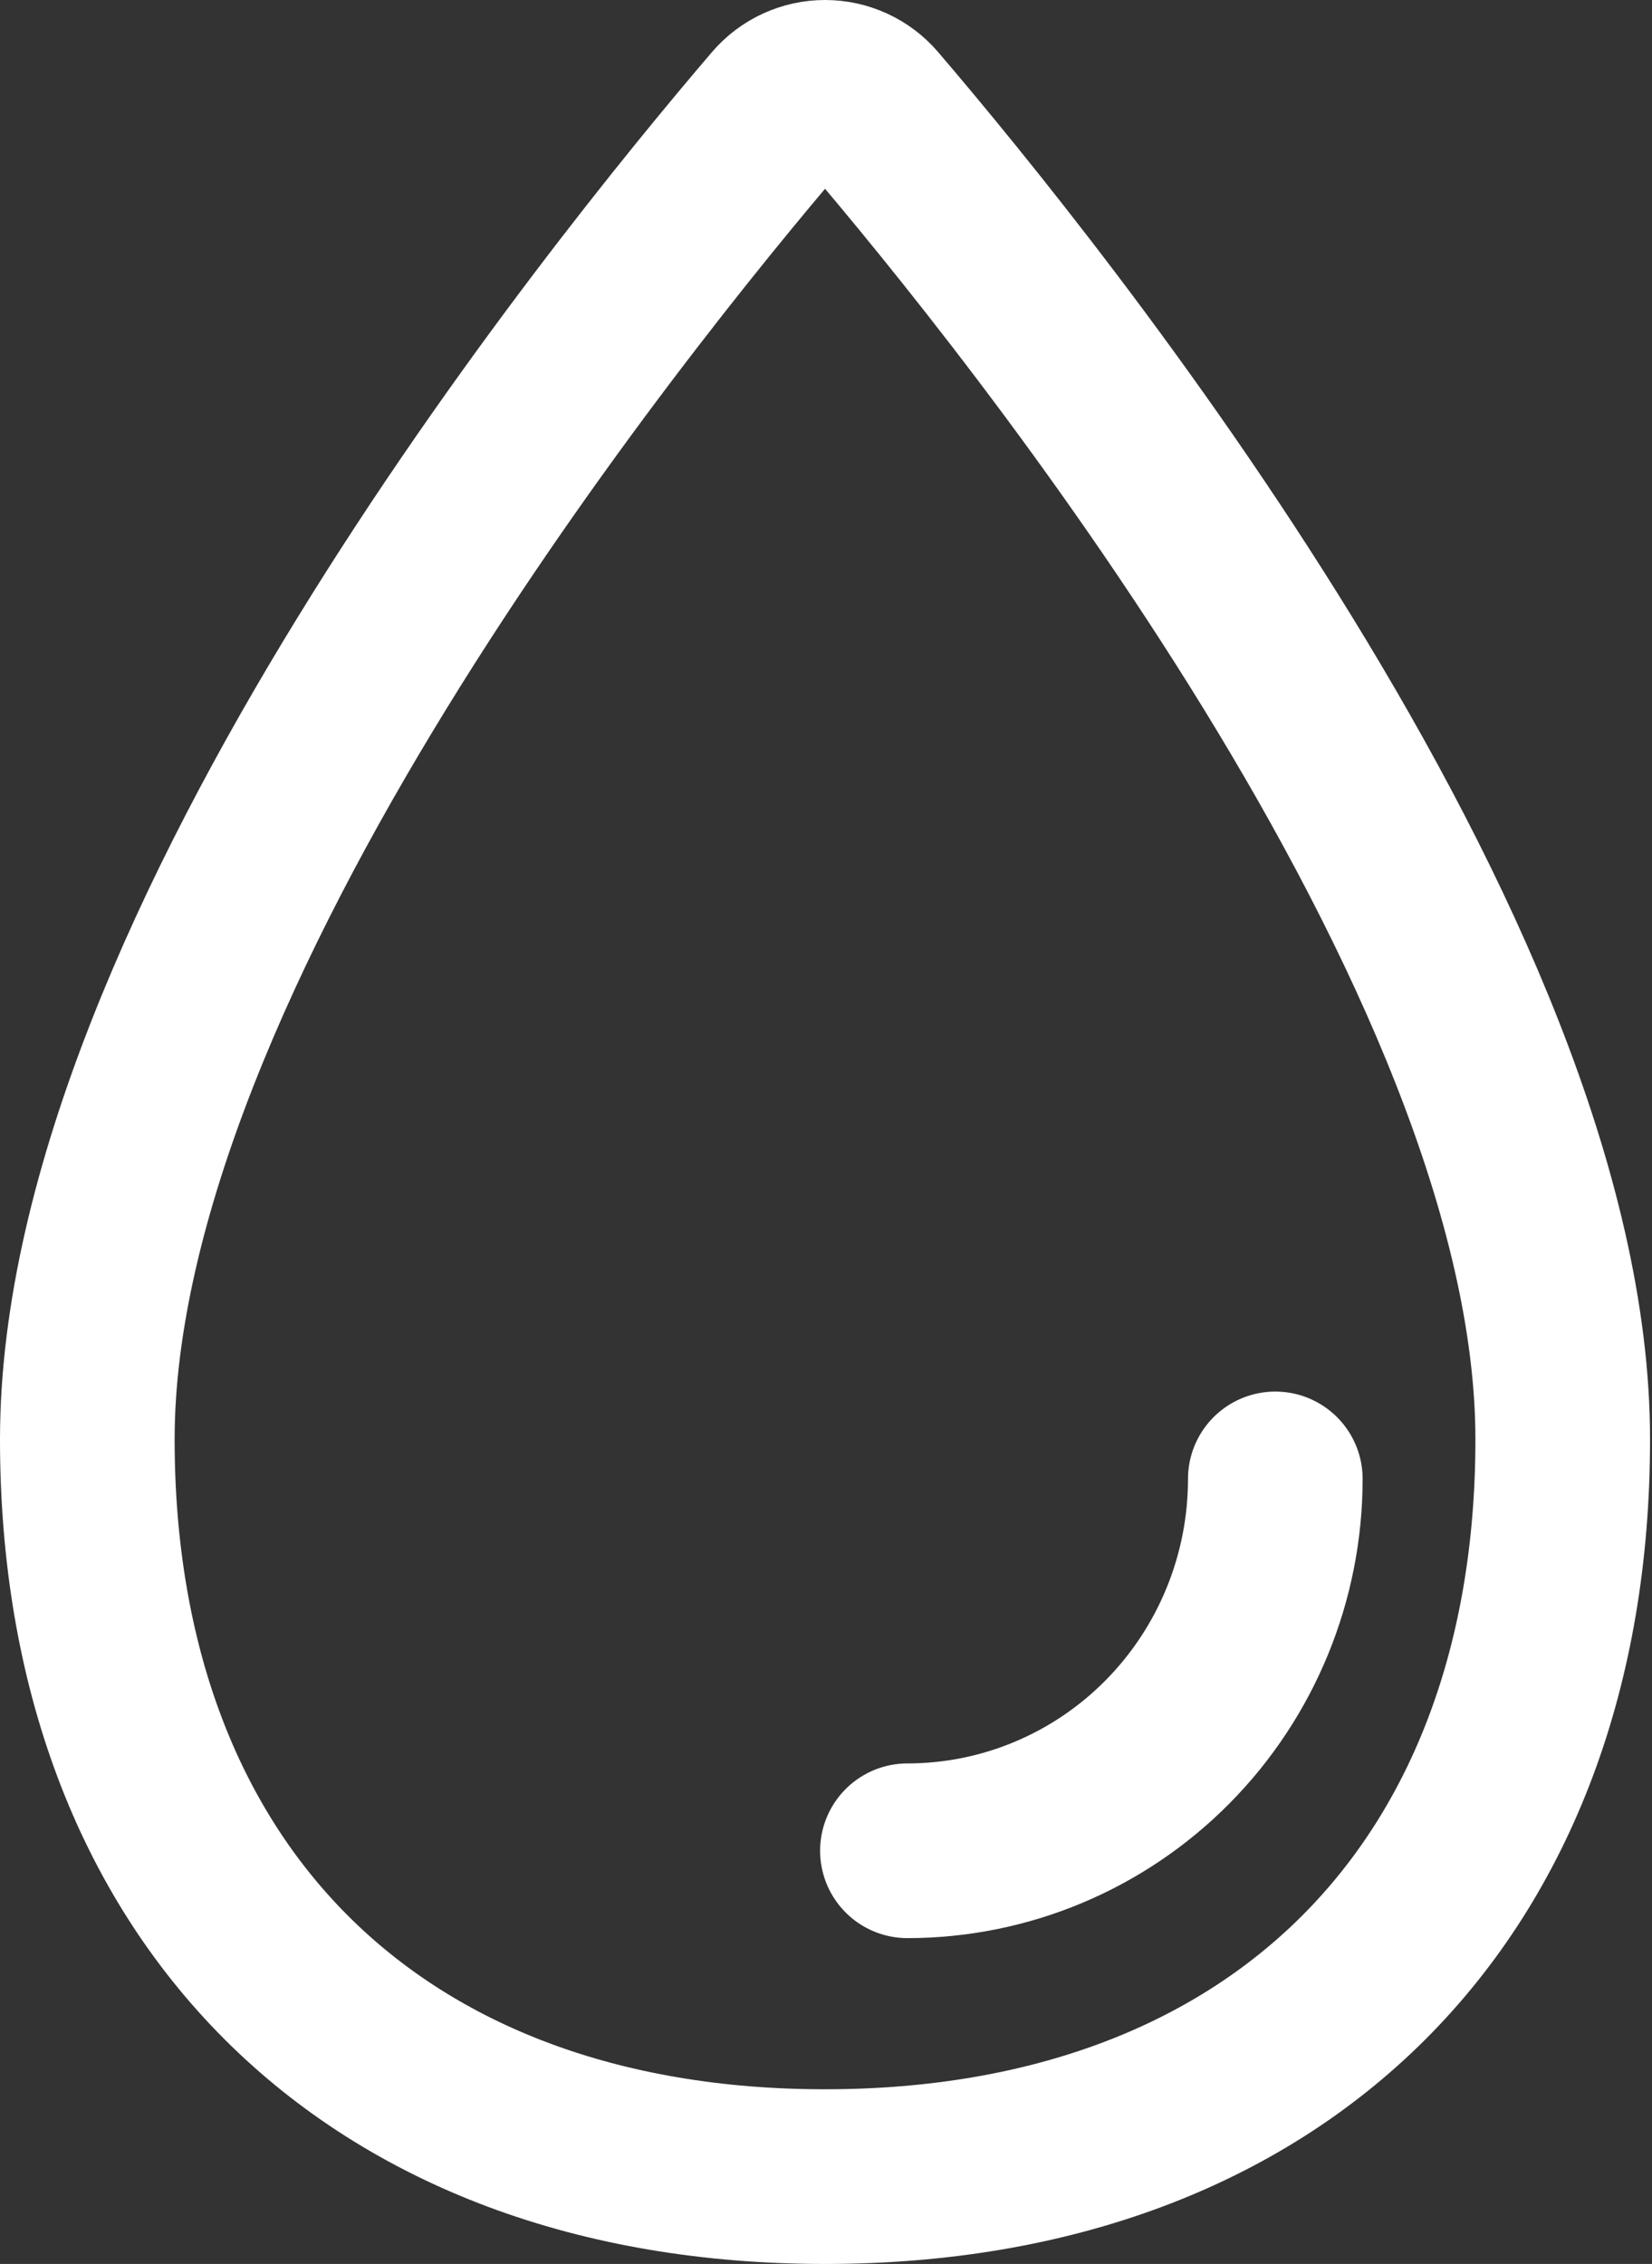 <?xml version="1.0" encoding="UTF-8"?> <svg xmlns="http://www.w3.org/2000/svg" width="473" height="648" viewBox="0 0 473 648" fill="none"><rect x="0" y="0" width="473" height="648" fill="#333333" stroke="none"/> <g clip-path="url(#clip0_322_60)"> <path d="M447.44 411.98C447.44 541.479 365.842 623 236.22 623C106.598 623 25 541.479 25 411.98C25 273.015 176.418 85.412 222.858 31.148C224.51 29.22 226.561 27.672 228.869 26.611C231.176 25.549 233.687 25 236.228 25C238.768 25 241.279 25.549 243.587 26.611C245.894 27.672 247.945 29.22 249.597 31.148C296.022 85.412 447.44 273.015 447.44 411.98Z" stroke="white" stroke-width="50" stroke-miterlimit="10"></path> <path d="M365.147 423.301C365.147 451.529 354.05 478.6 334.296 498.56C314.542 518.52 287.749 529.734 259.812 529.734" stroke="white" stroke-width="50" stroke-linecap="round" stroke-linejoin="round"></path> </g> <defs> <clipPath id="clip0_322_60"> <rect width="473" height="648" fill="white"></rect> </clipPath> </defs> </svg> 